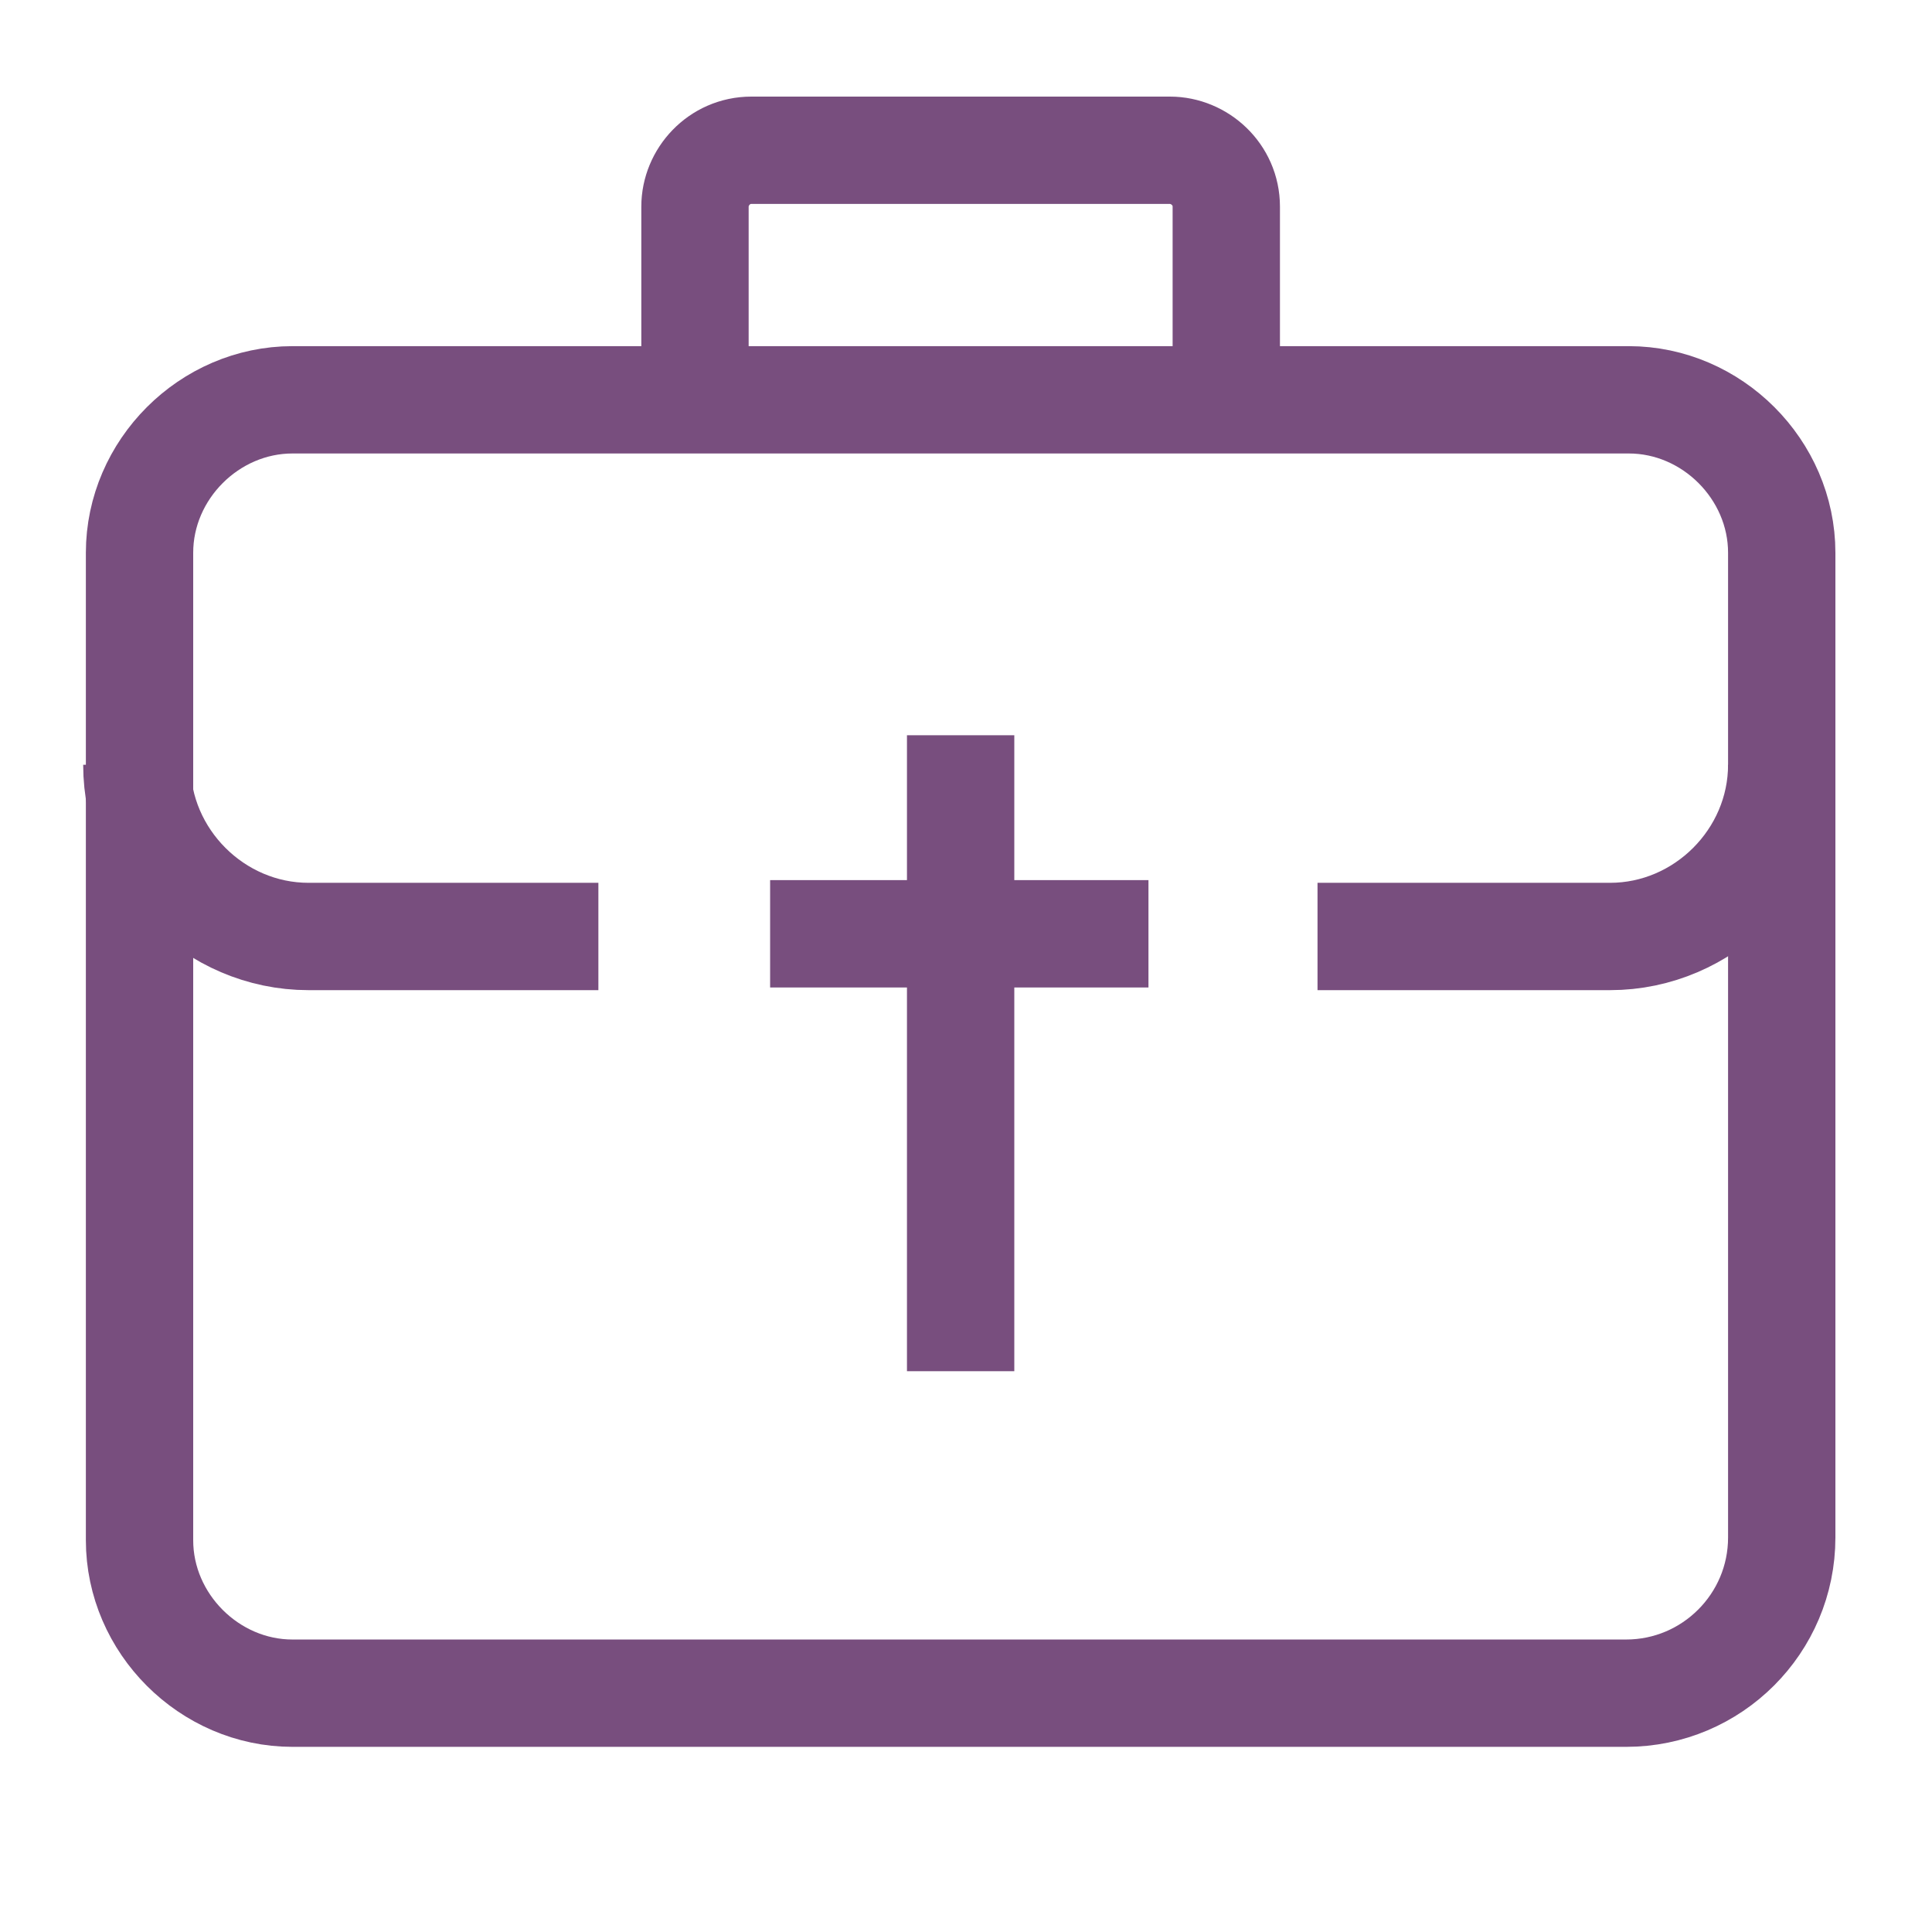 <?xml version="1.0" encoding="utf-8"?>
<!-- Generator: Adobe Illustrator 27.5.0, SVG Export Plug-In . SVG Version: 6.00 Build 0)  -->
<svg version="1.1" id="Layer_1" xmlns="http://www.w3.org/2000/svg" xmlns:xlink="http://www.w3.org/1999/xlink" x="0px" y="0px"
	 viewBox="0 0 72 72" style="enable-background:new 0 0 72 72;" xml:space="preserve">
<style type="text/css">
	.st0{fill:none;}
	.st1{fill:none;stroke:#784E7E;stroke-width:4;stroke-linejoin:round;}
</style>
<g id="b">
	<rect class="st0" width="72" height="72"/>
</g>
<g>
	<line class="st1" x1="35.8" y1="27.4" x2="35.8" y2="51.1"/>
	<line class="st1" x1="28.7" y1="34.8" x2="42.8" y2="34.8"/>
	<path class="st1" d="M60.6,63.1H10.9c-3.1,0-5.7-2.6-5.7-5.7V20.6c0-3.1,2.6-5.7,5.7-5.7h49.8c3.1,0,5.7,2.6,5.7,5.7v36.7
		C66.4,60.5,63.8,63.1,60.6,63.1z"/>
	<path class="st1" d="M22.3,34.9H11.5c-3.5,0-6.4-2.9-6.4-6.4"/>
	<path class="st1" d="M66.4,28.5c0,3.5-2.9,6.4-6.4,6.4H49.1"/>
	<path class="st1" d="M25.9,14.9V7.7c0-1.1,0.9-2.1,2.1-2.1h15.6c1.1,0,2.1,0.9,2.1,2.1v7.2"/>
</g>
</svg>
